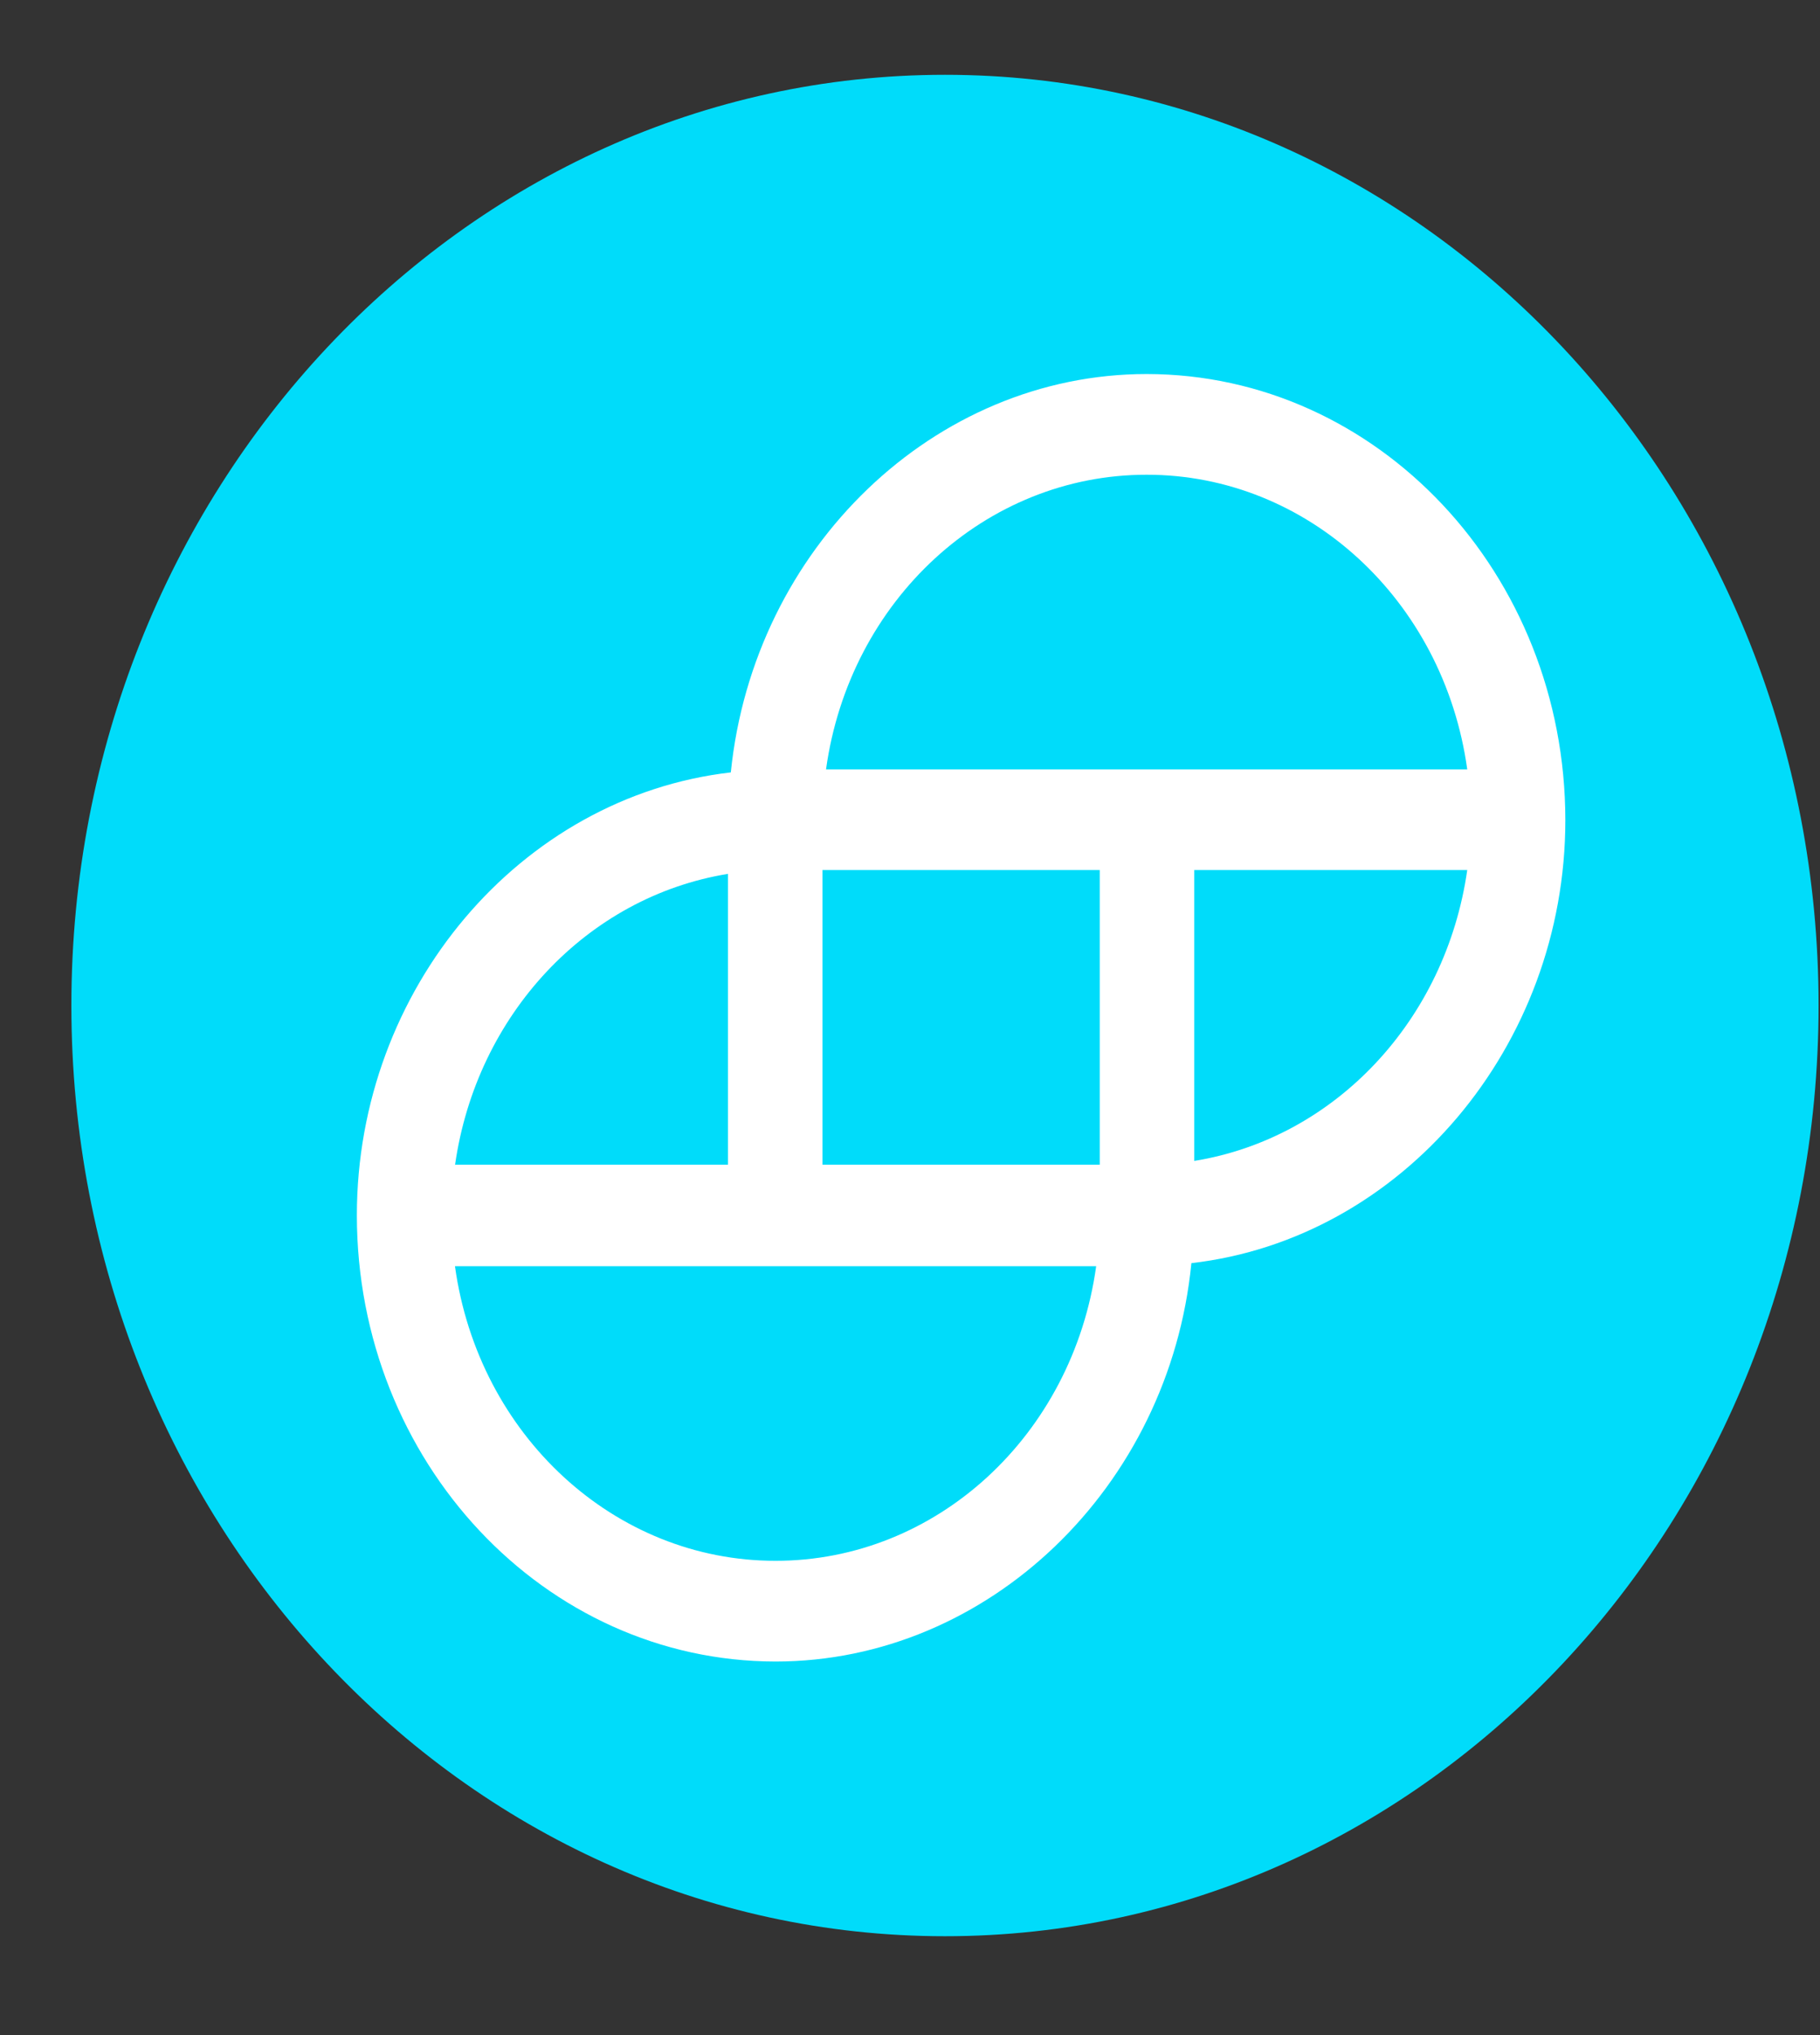 <svg width="51" height="57" viewBox="0 0 51 57" fill="none" xmlns="http://www.w3.org/2000/svg">
<rect x="0" y="0" width="51" height="57" fill="#333333" stroke="none"/>
<path d="M26.48 54.231C40 54.231 50.96 42.56 50.96 28.163C50.96 13.766 40 2.095 26.48 2.095C12.96 2.095 2 13.766 2 28.163C2 42.56 12.96 54.231 26.48 54.231Z" fill="#00DCFA"/>
<path fill-rule="evenodd" clip-rule="evenodd" d="M20.479 21.634C21.115 15.354 26.175 10.476 32.132 10.476C38.61 10.481 43.861 16.073 43.864 22.971C43.864 29.313 39.283 34.701 33.385 35.379C32.769 41.659 27.689 46.537 21.732 46.537C15.254 46.532 10.003 40.941 10 34.042C10 27.7 14.579 22.312 20.479 21.634ZM33.465 32.516C37.414 31.876 40.514 28.575 41.115 24.369H33.465V32.516ZM12.749 32.644L12.752 32.622H20.399V24.476C16.45 25.118 13.353 28.419 12.752 32.622H12.749V32.644ZM30.717 35.465C30.059 40.208 26.235 43.72 21.732 43.716C17.23 43.72 13.406 40.208 12.749 35.465H30.717ZM30.817 24.369V32.622H23.047V24.369H30.817ZM23.147 21.55H41.115V21.548C40.458 16.805 36.634 13.293 32.132 13.297C27.628 13.293 23.804 16.806 23.147 21.55Z" fill="white"/>
</svg>
